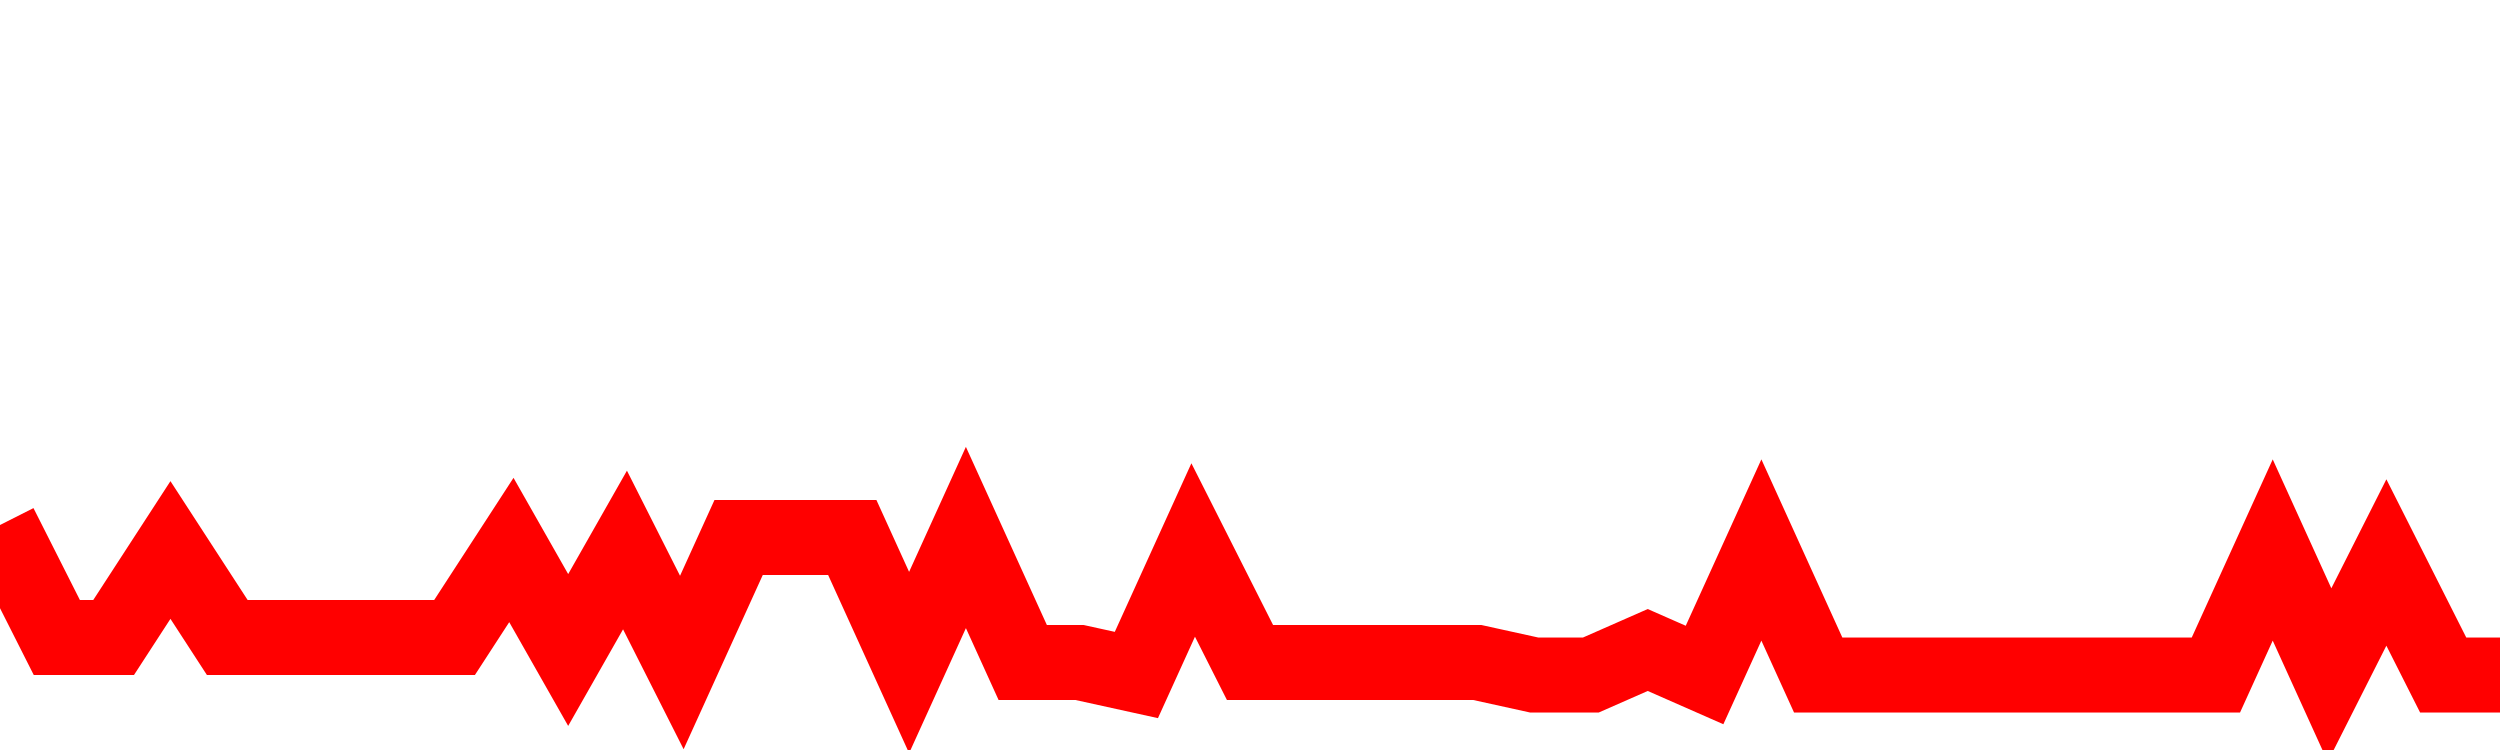 <svg xmlns="http://www.w3.org/2000/svg" xmlns:xlink="http://www.w3.org/1999/xlink" viewBox="0 0 100 30" class="ranking"><path  class="rline" d="M 0 21 L 0 21 L 2.273 25.5 L 4.545 25.5 L 6.818 22 L 9.091 25.5 L 11.364 25.5 L 13.636 25.5 L 15.909 25.5 L 18.182 25.5 L 20.455 22 L 22.727 26 L 25 22 L 27.273 26.5 L 29.545 21.5 L 31.818 21.5 L 34.091 21.5 L 36.364 26.5 L 38.636 21.5 L 40.909 26.5 L 43.182 26.5 L 45.455 27 L 47.727 22 L 50 26.5 L 52.273 26.5 L 54.545 26.5 L 56.818 26.5 L 59.091 26.5 L 61.364 27 L 63.636 27 L 65.909 26 L 68.182 27 L 70.455 22 L 72.727 27 L 75 27 L 77.273 27 L 79.545 27 L 81.818 27 L 84.091 27 L 86.364 27 L 88.636 27 L 90.909 22 L 93.182 27 L 95.455 22.5 L 97.727 27 L 100 27" fill="none" stroke-width="3" stroke="red"></path></svg>